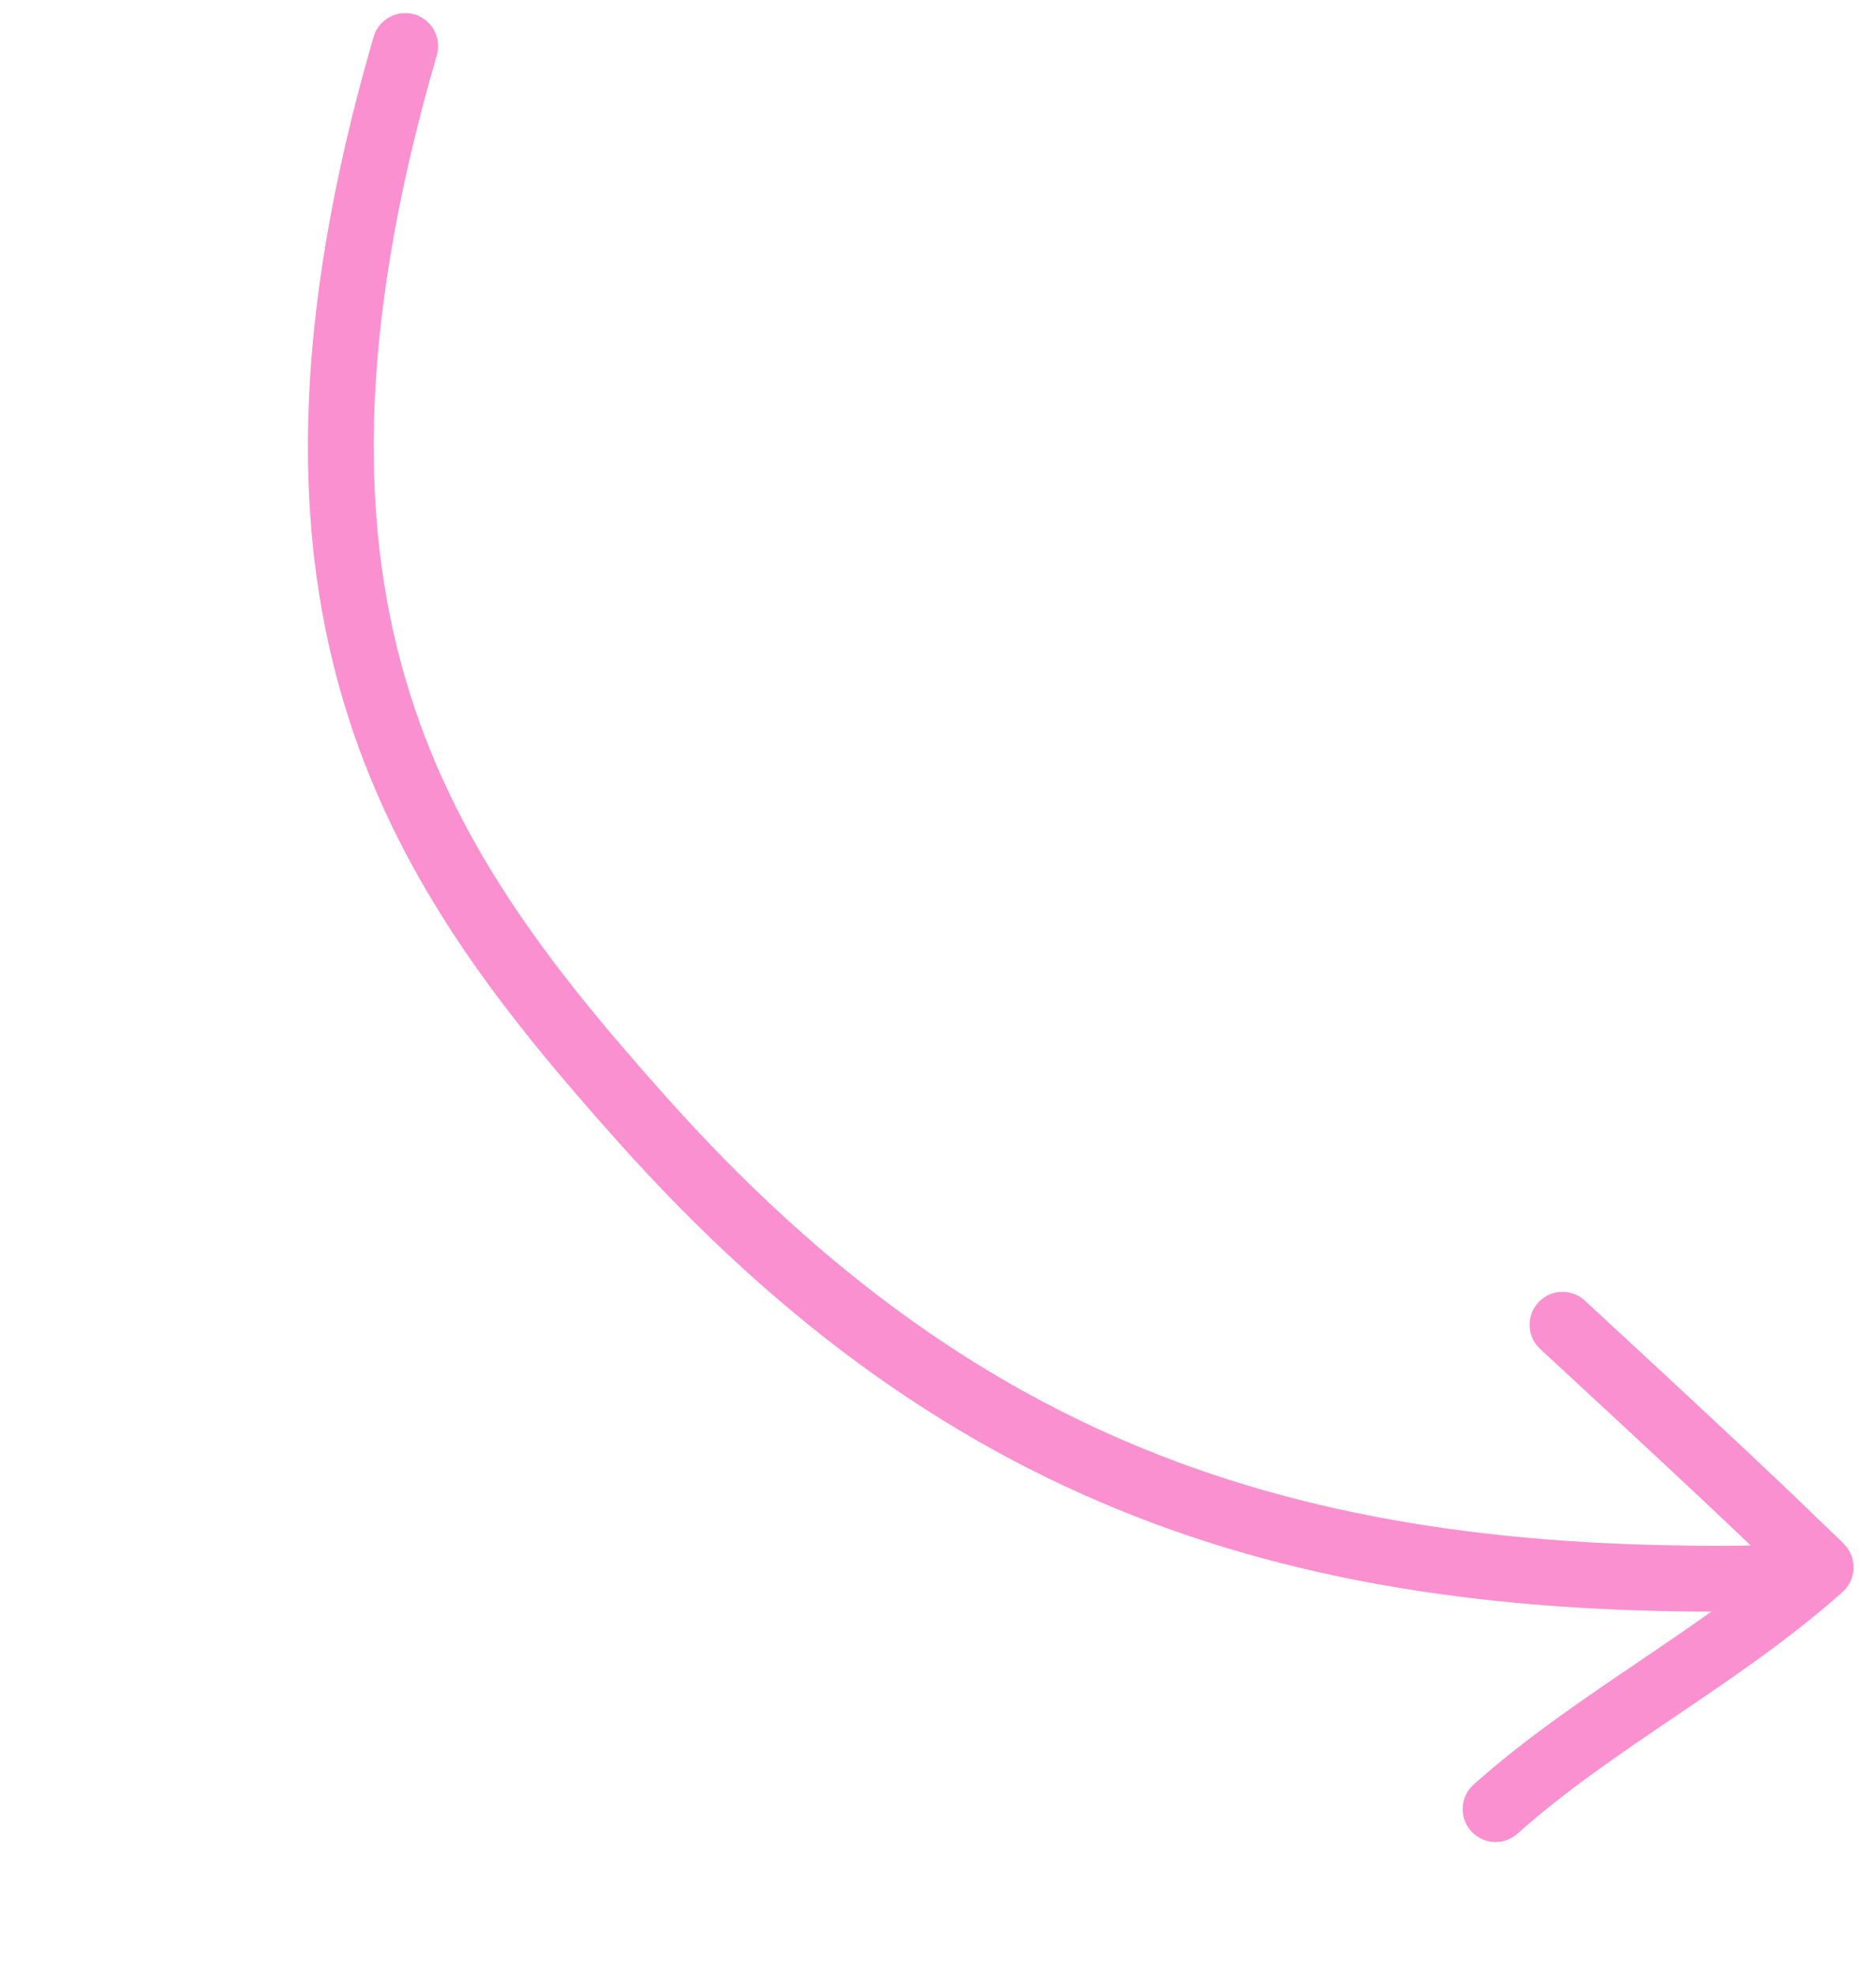 <?xml version="1.0" encoding="UTF-8"?> <svg xmlns="http://www.w3.org/2000/svg" width="57" height="60" viewBox="0 0 57 60" fill="none"> <path d="M47.475 40.233C54.086 46.339 53.967 46.312 55.208 47.485" stroke="#FA90CF" stroke-width="2" stroke-linecap="round"></path> <path d="M55.319 47.6C52.248 50.339 48.482 52.229 45.441 54.941" stroke="#FA90CF" stroke-width="2" stroke-linecap="round"></path> <path d="M12.312 1.398C7.26 18.746 12.83 26.504 19.483 33.963C29.542 45.243 40.129 48.328 54.609 47.907" stroke="#FA90CF" stroke-width="2" stroke-linecap="round"></path> </svg> 